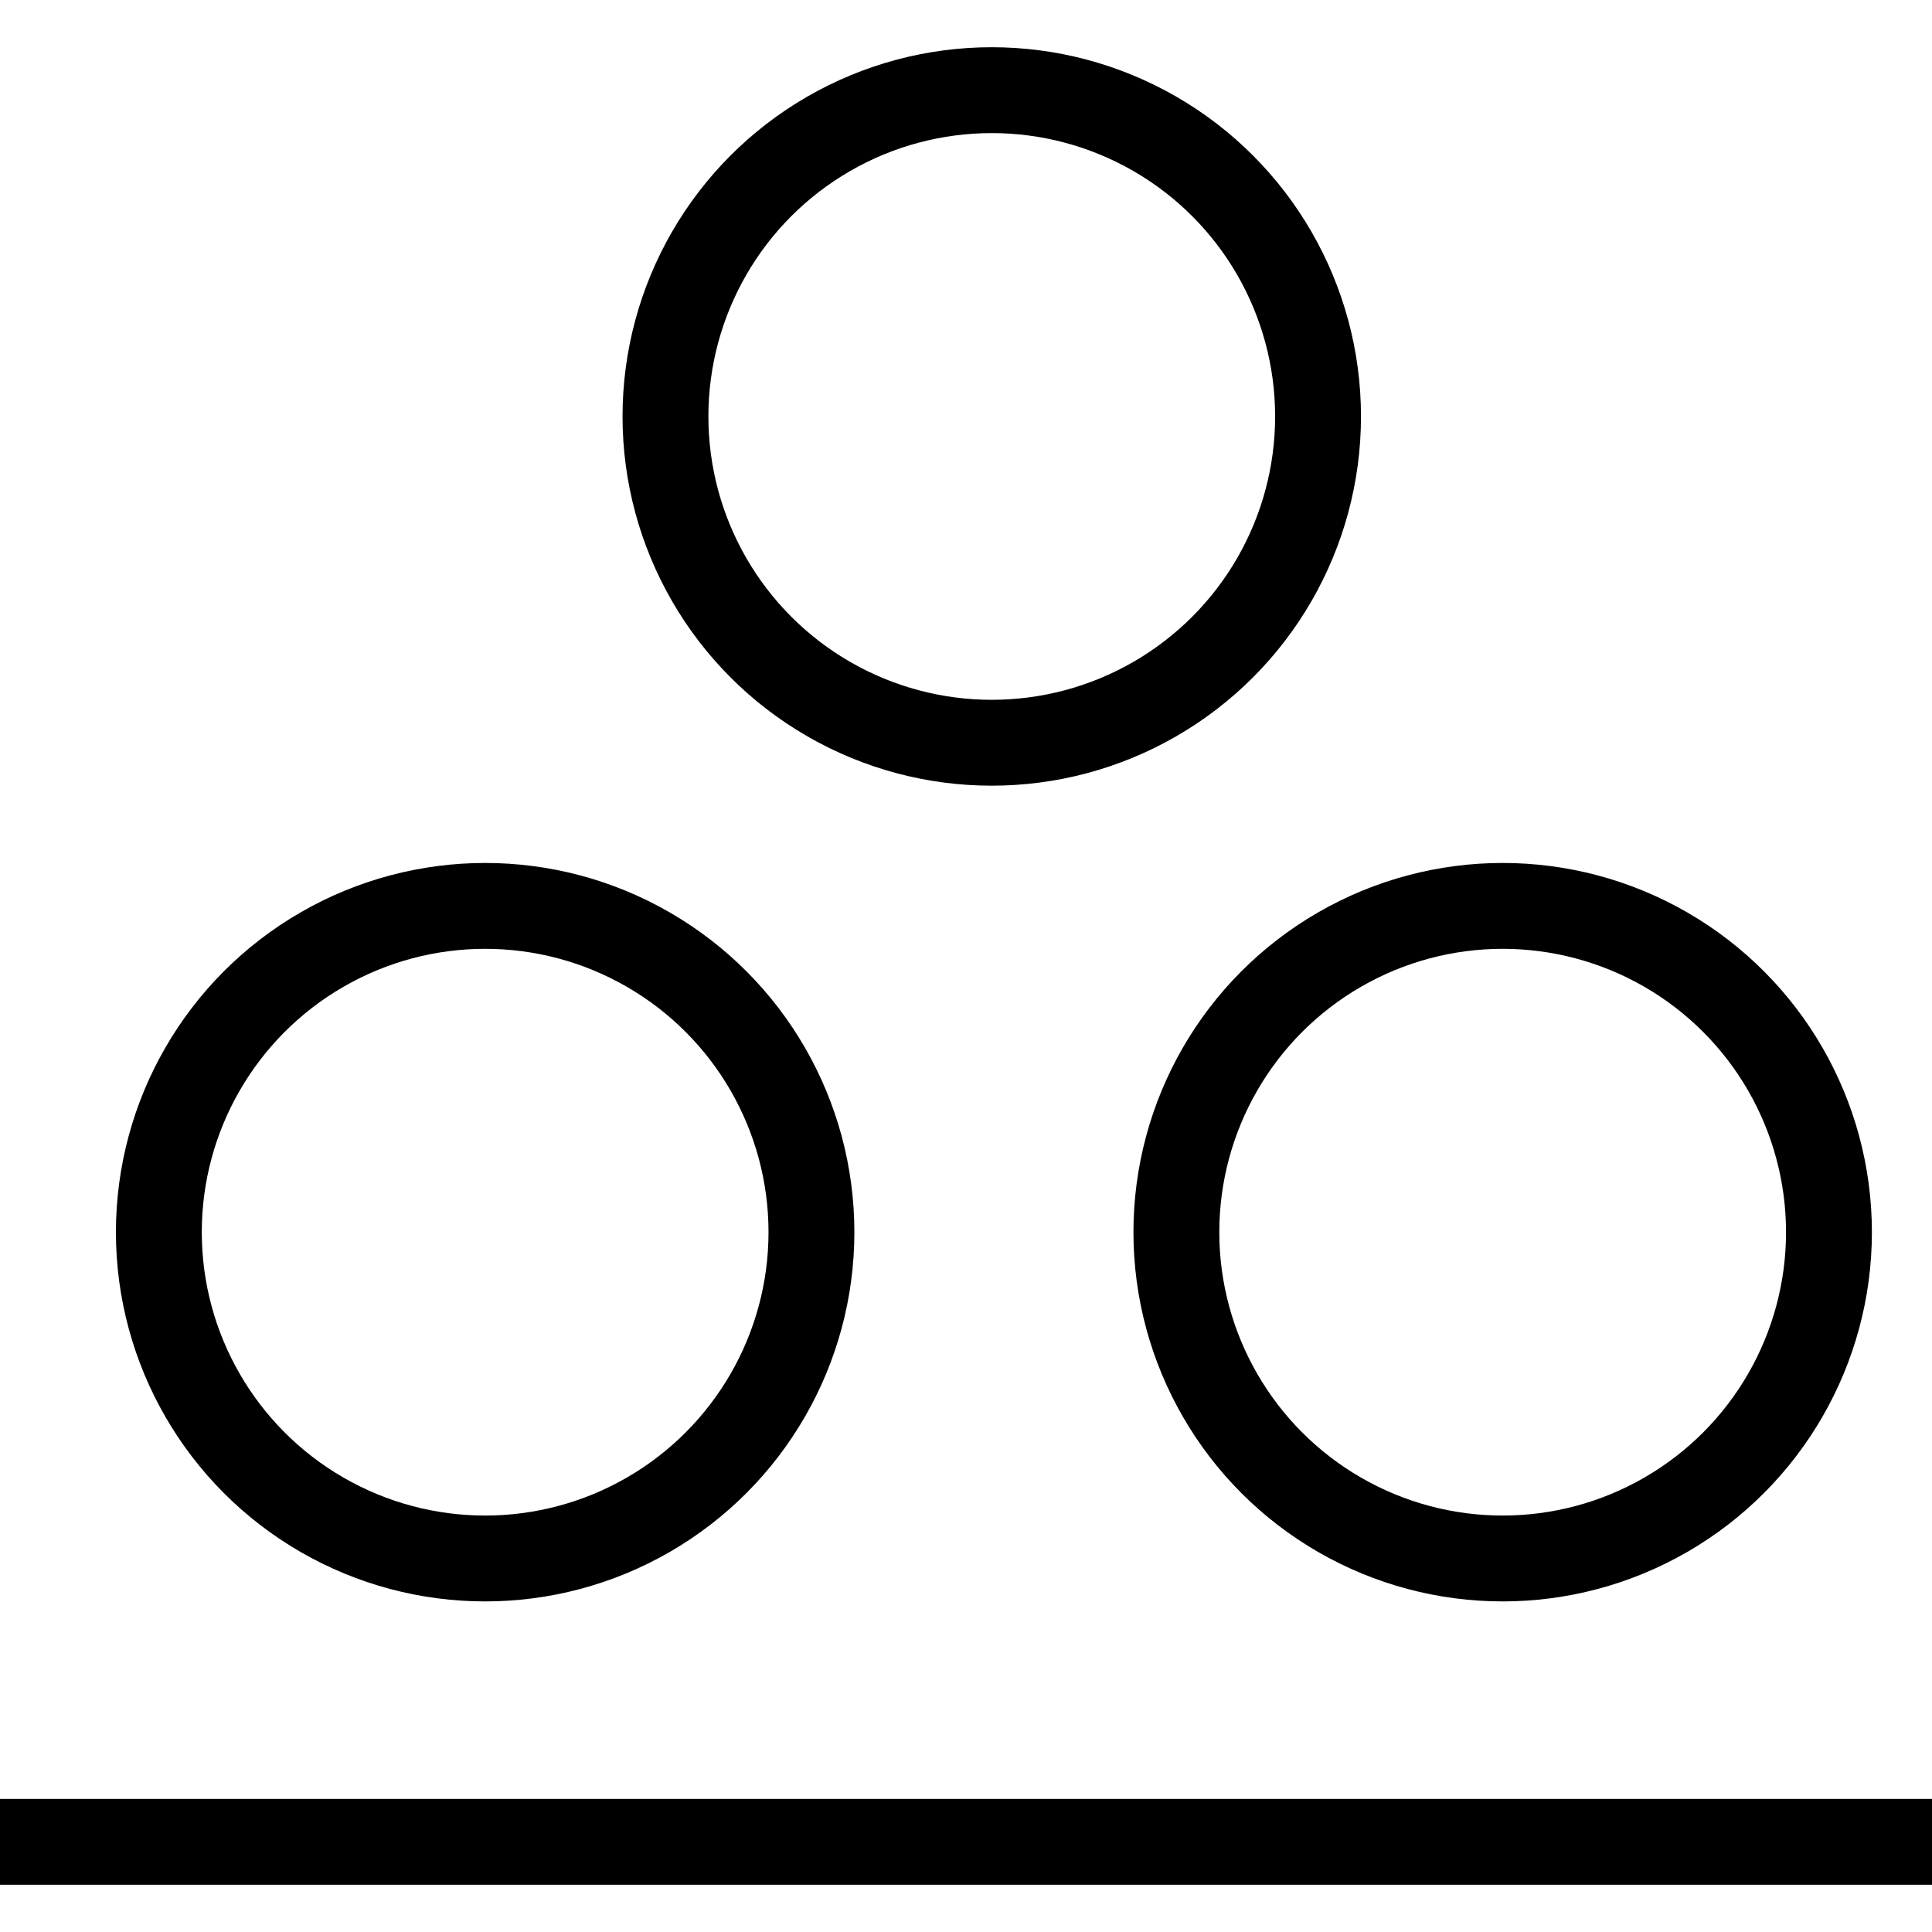 <svg viewBox="0 0 45 45" version="1.1" xmlns="http://www.w3.org/2000/svg" id="Lager_1">
  
  <defs>
    <style>
      .st0 {
        fill: none;
        stroke: #000;
        stroke-linejoin: round;
        stroke-width: 2px;
      }
    </style>
  </defs>
  <g>
    <circle r="7.6" cy="28.7" cx="11.3" class="st0"></circle>
    <circle r="7.6" cy="28.7" cx="35" class="st0"></circle>
  </g>
  <circle r="7.6" cy="9.7" cx="23.1" class="st0"></circle>
  <line y2="42.9" x2="45" y1="42.9" class="st0"></line>
</svg>